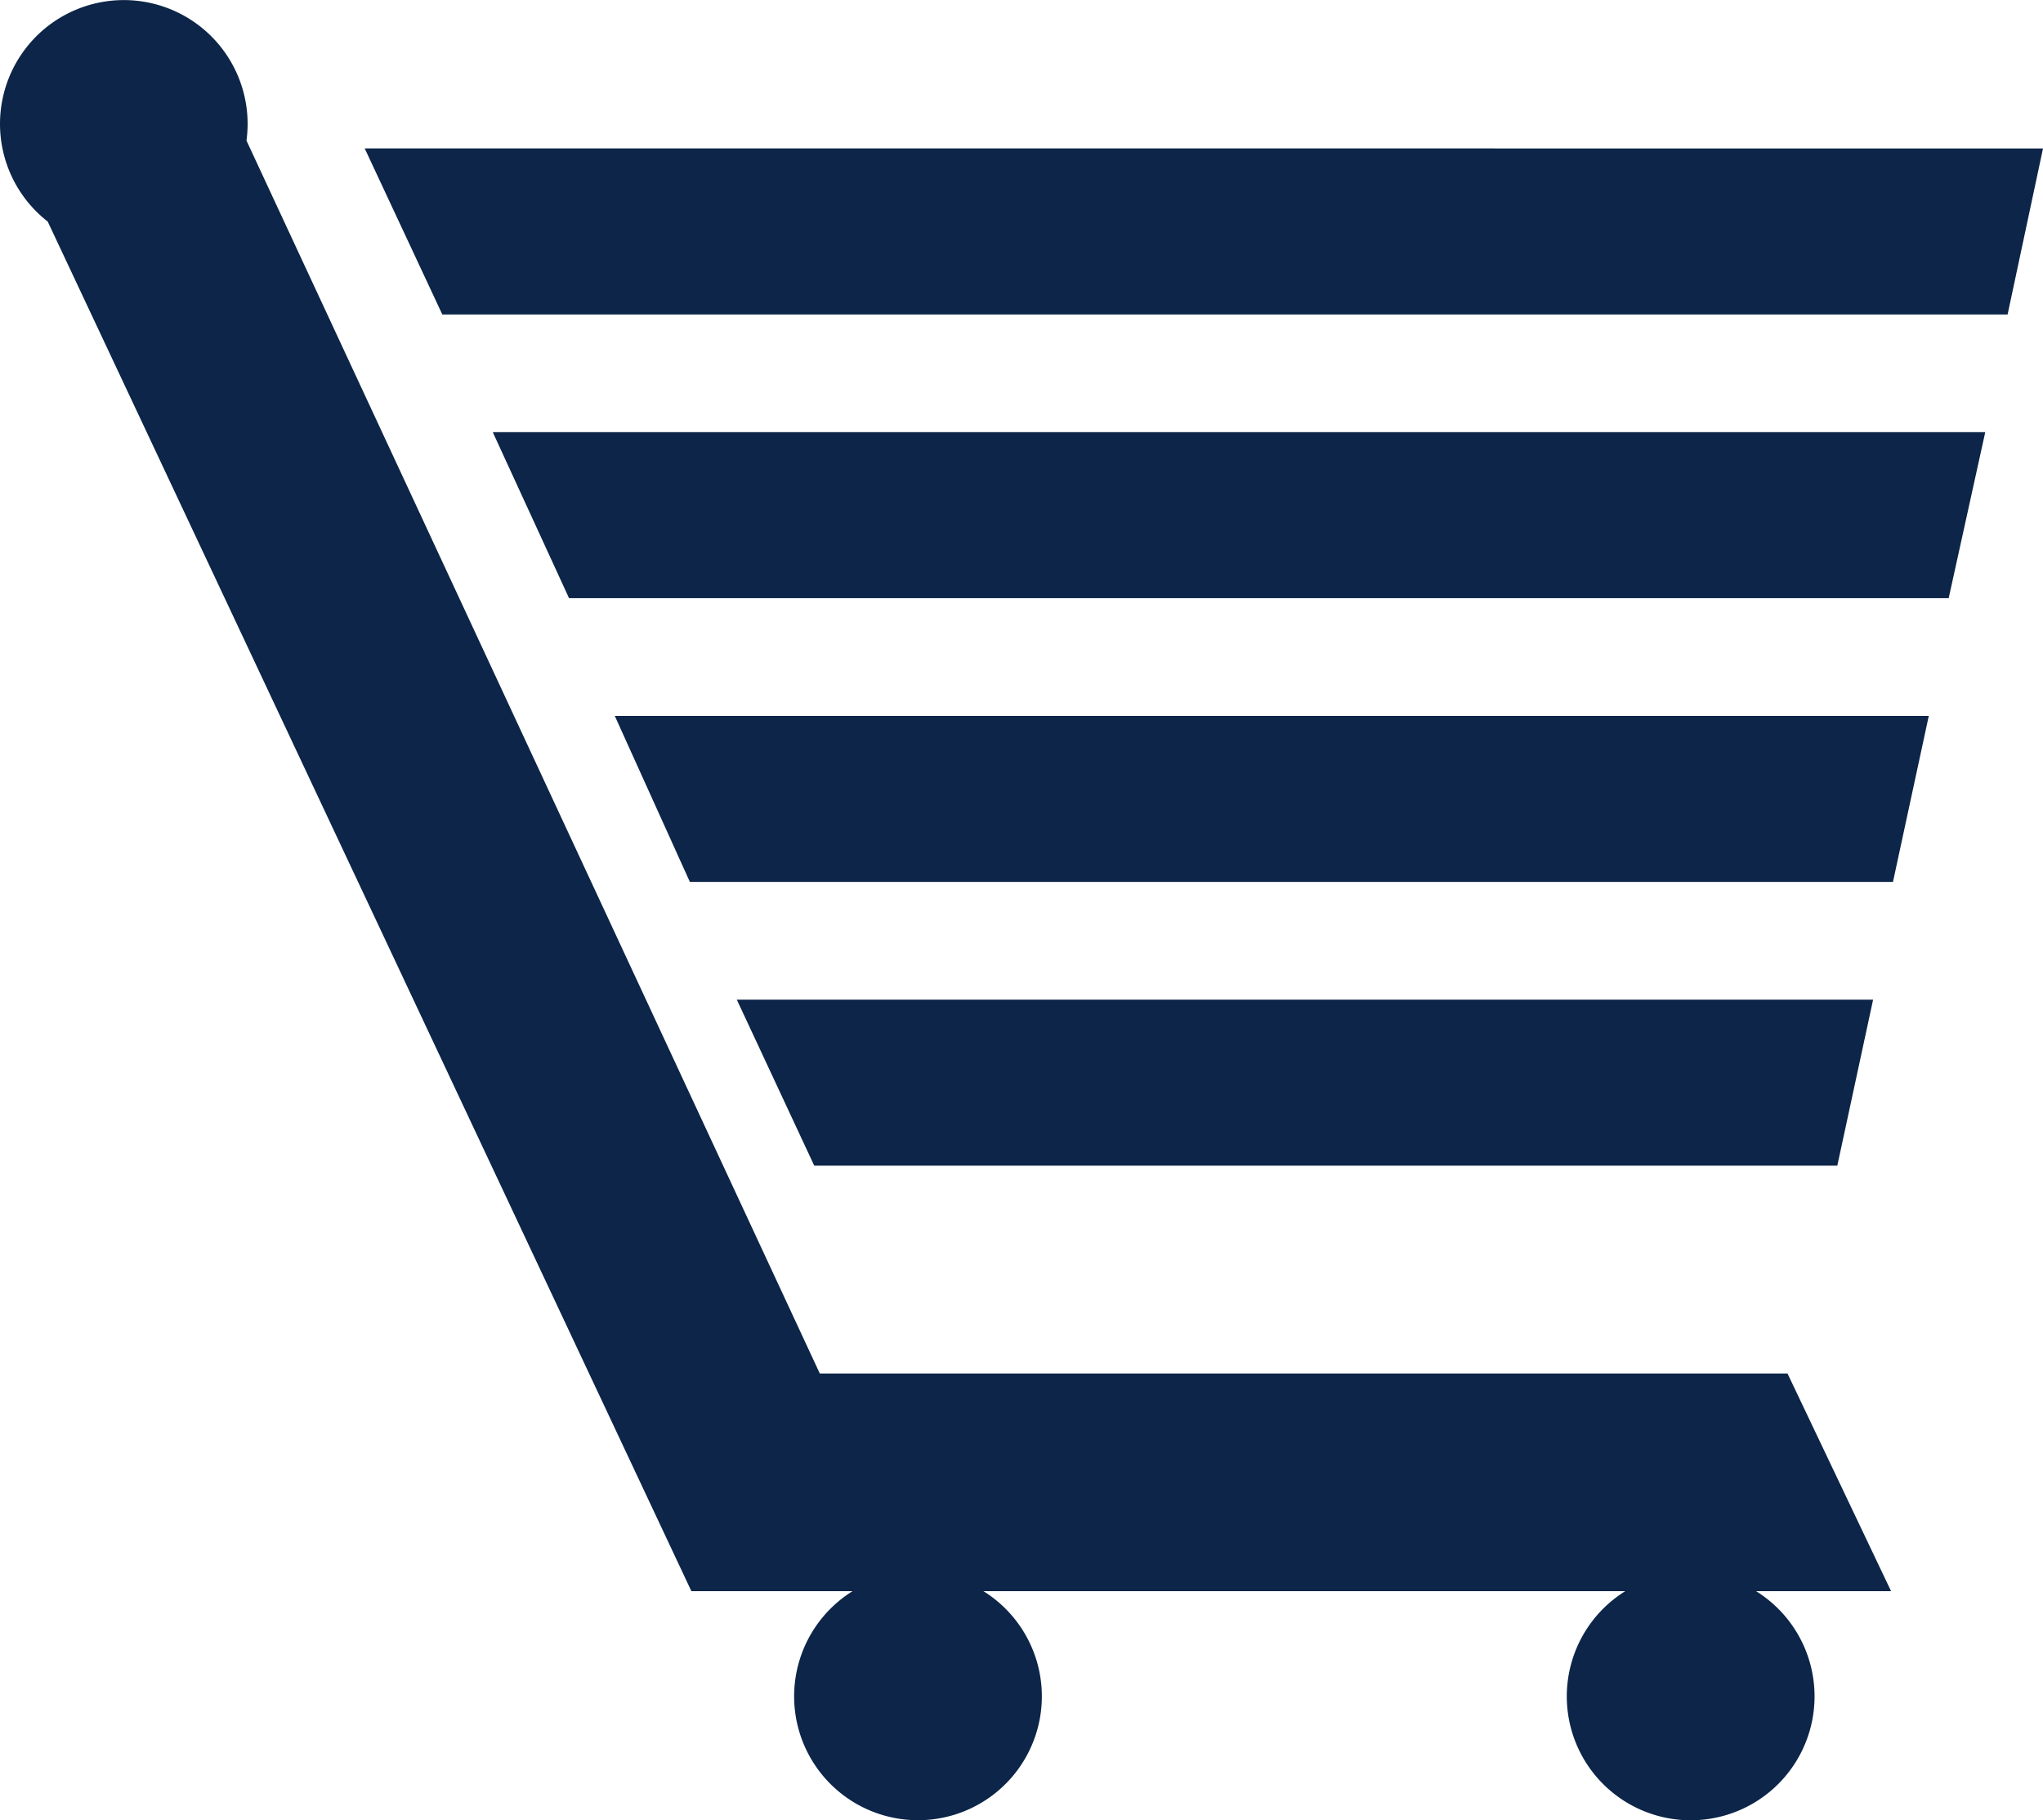 <svg id="Components" xmlns="http://www.w3.org/2000/svg" width="561.607" height="500.302" viewBox="0 0 561.607 500.302">
  <g id="_1abe93f6-c654-44c1-9d86-599d1dddb160_5">
    <path id="Path_456" data-name="Path 456" d="M491.38,377.556l-266.024-.011-157.6-338.9A34.032,34.032,0,1,0,13.116,60.9L190.061,437.386h44.292a34.048,34.048,0,1,0,35.994,0H446.764a34.054,34.054,0,1,0,35.982,0h37.1L491.38,377.556Z" fill="#0c2548"/>
    <path id="Path_457" data-name="Path 457" d="M18.533,7.541,39.869,53.188h430.29l9.73-45.628Z" transform="translate(81.718 33.249)" fill="#0c2548"/>
    <path id="Path_458" data-name="Path 458" d="M46.006,67.591H425.263L435.316,21.96H25.041Z" transform="translate(110.418 96.83)" fill="#0c2548"/>
    <path id="Path_459" data-name="Path 459" d="M51.884,82.01H382.607l9.842-45.631H31.242Z" transform="translate(137.759 160.411)" fill="#0c2548"/>
    <path id="Path_460" data-name="Path 460" d="M349.8,50.8H37.443L58.73,96.432H339.96Z" transform="translate(165.103 223.99)" fill="#0c2548"/>
  </g>
</svg>
